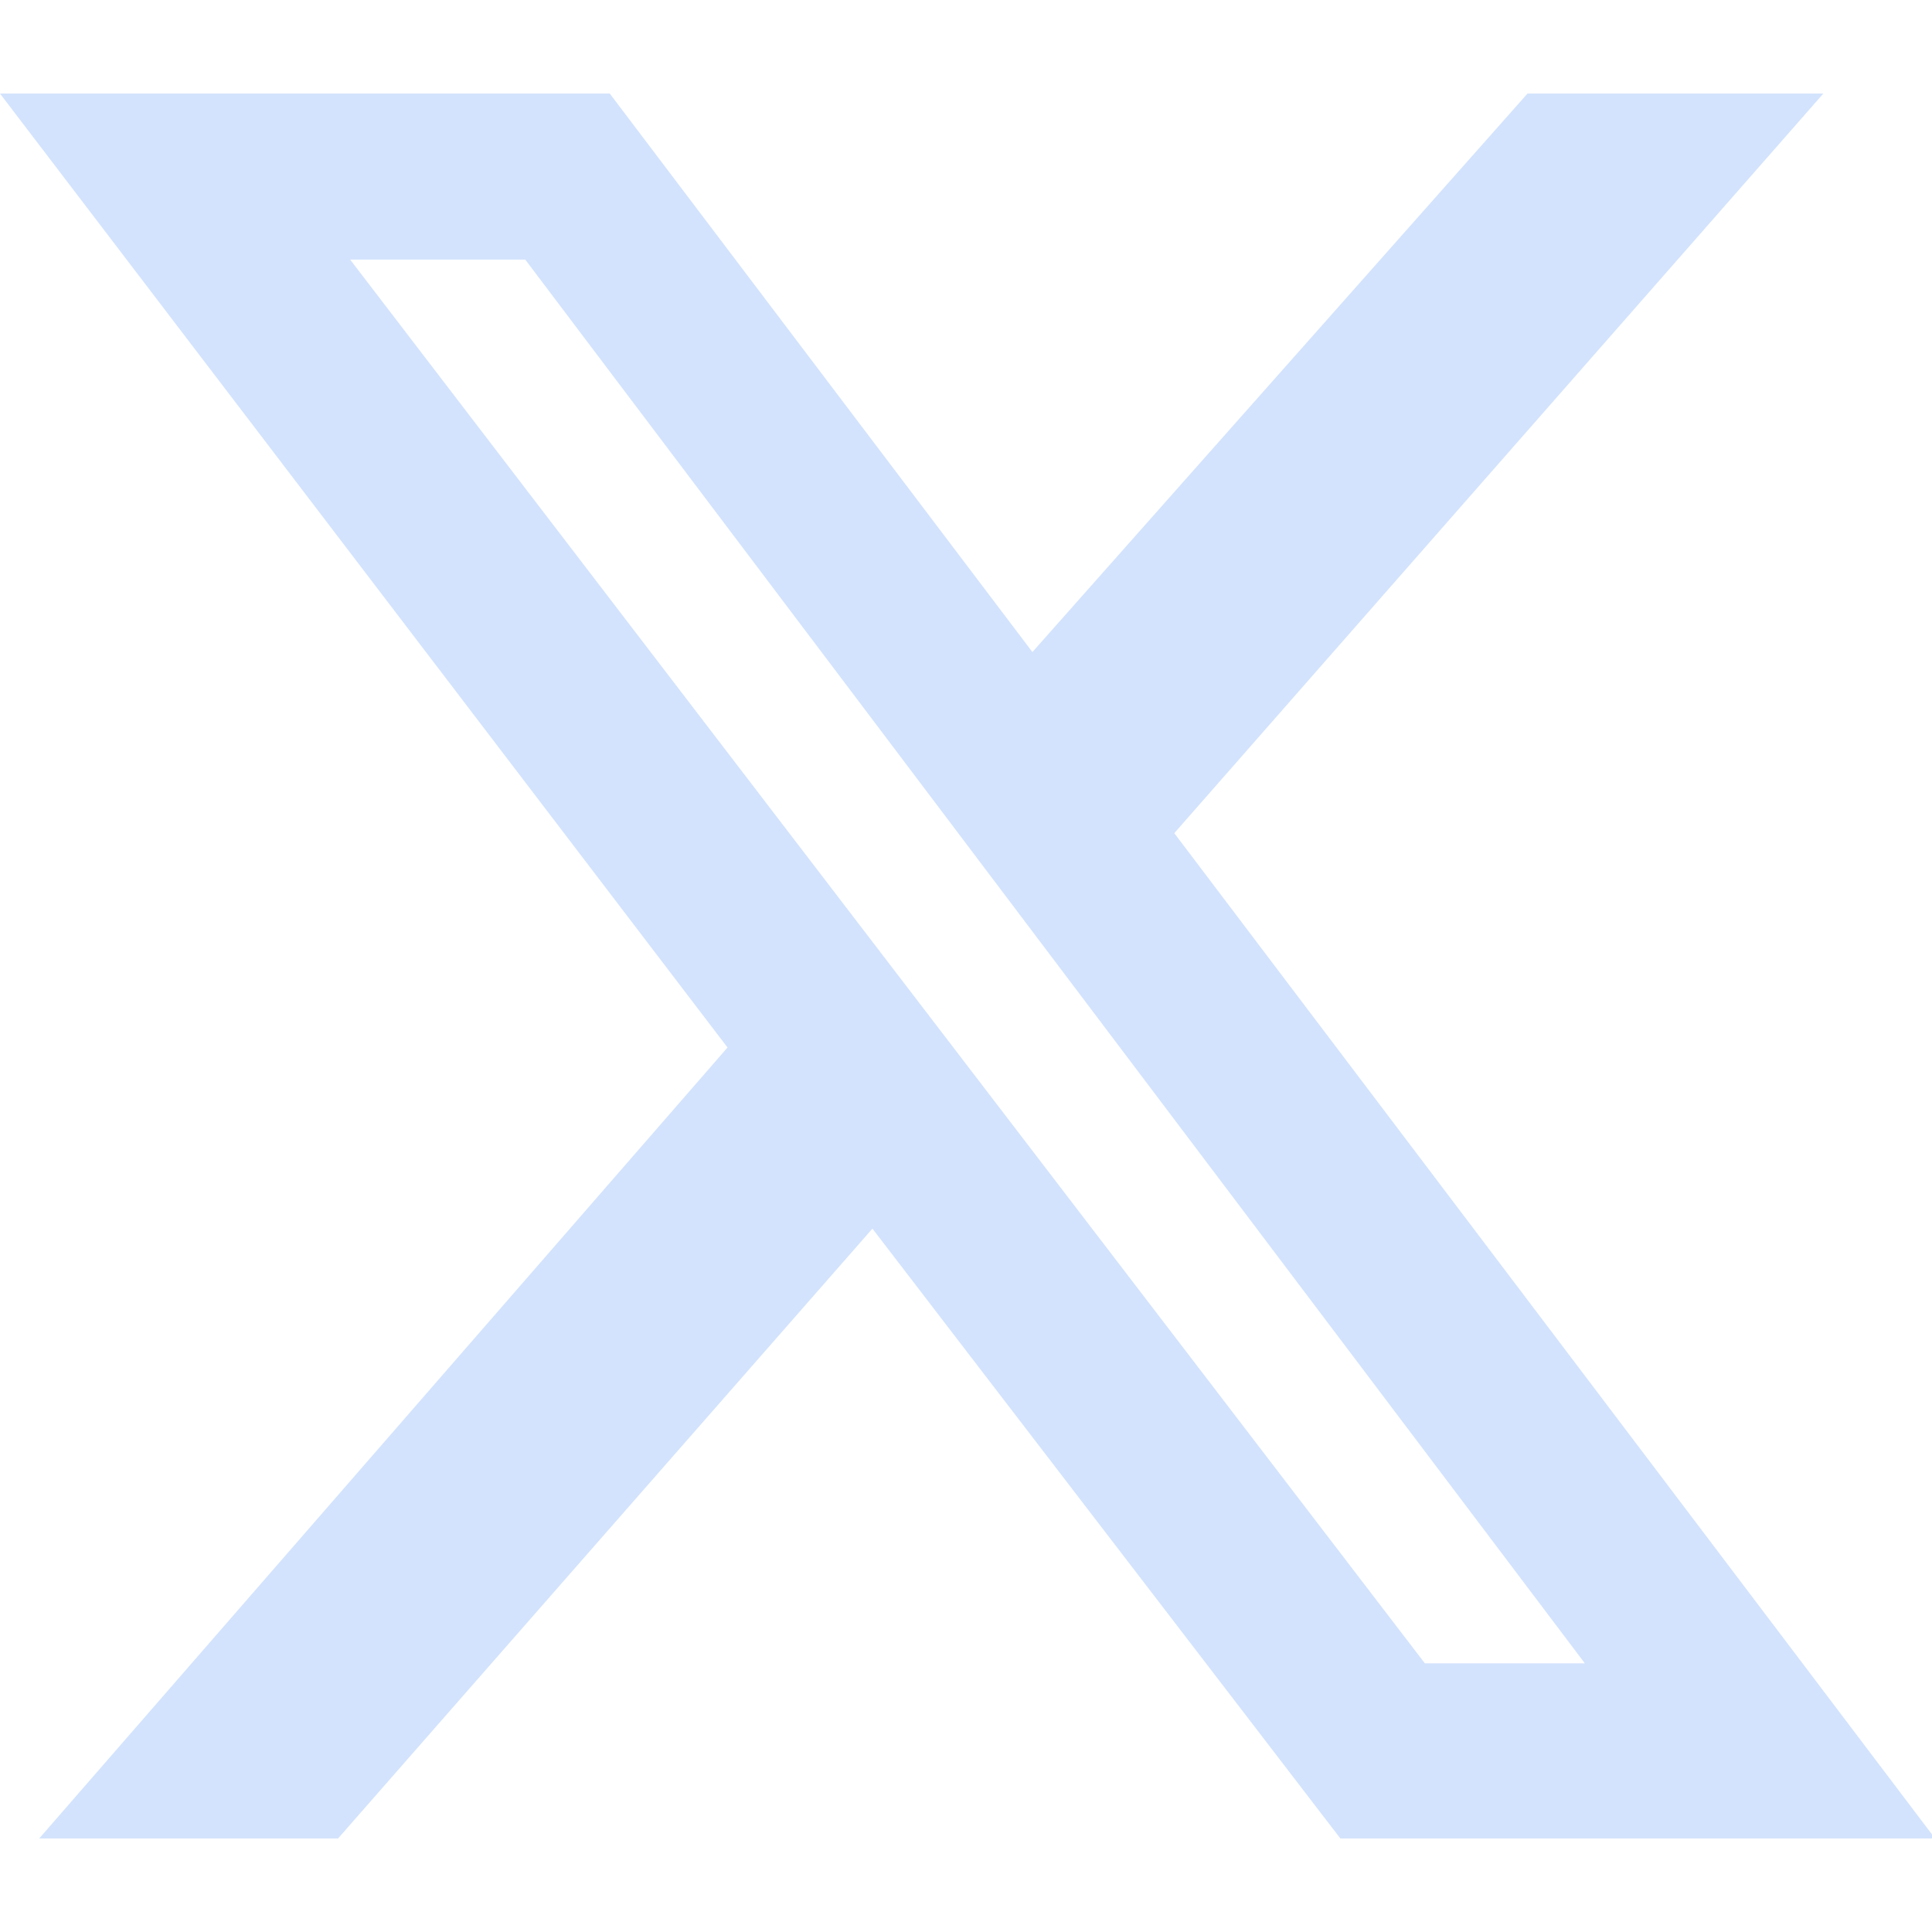 <?xml version="1.0" encoding="UTF-8"?>
<svg xmlns="http://www.w3.org/2000/svg" xmlns:v="https://vecta.io/nano" version="1.1" viewBox="0 0 64 64">
  <defs>
    <style>
      .cls-1 {
        fill: #d3e3fd;
      }
    </style>
  </defs>
  <!-- Generator: Adobe Illustrator 28.6.0, SVG Export Plug-In . SVG Version: 1.2.0 Build 709)  -->
  <g>
    <g id="Layer_1">
      <path class="cls-1" d="M50.6,3.1h9.8l-21.5,24.5,25.2,33.3h-19.7l-15.5-20.2-17.7,20.2H1.3l22.8-26.2L0,3.1h20.2l14,18.5L50.6,3.1ZM47.1,55.1h5.4L17.4,8.6h-5.8l35.6,46.5Z"/>
    </g>
  </g>
</svg>